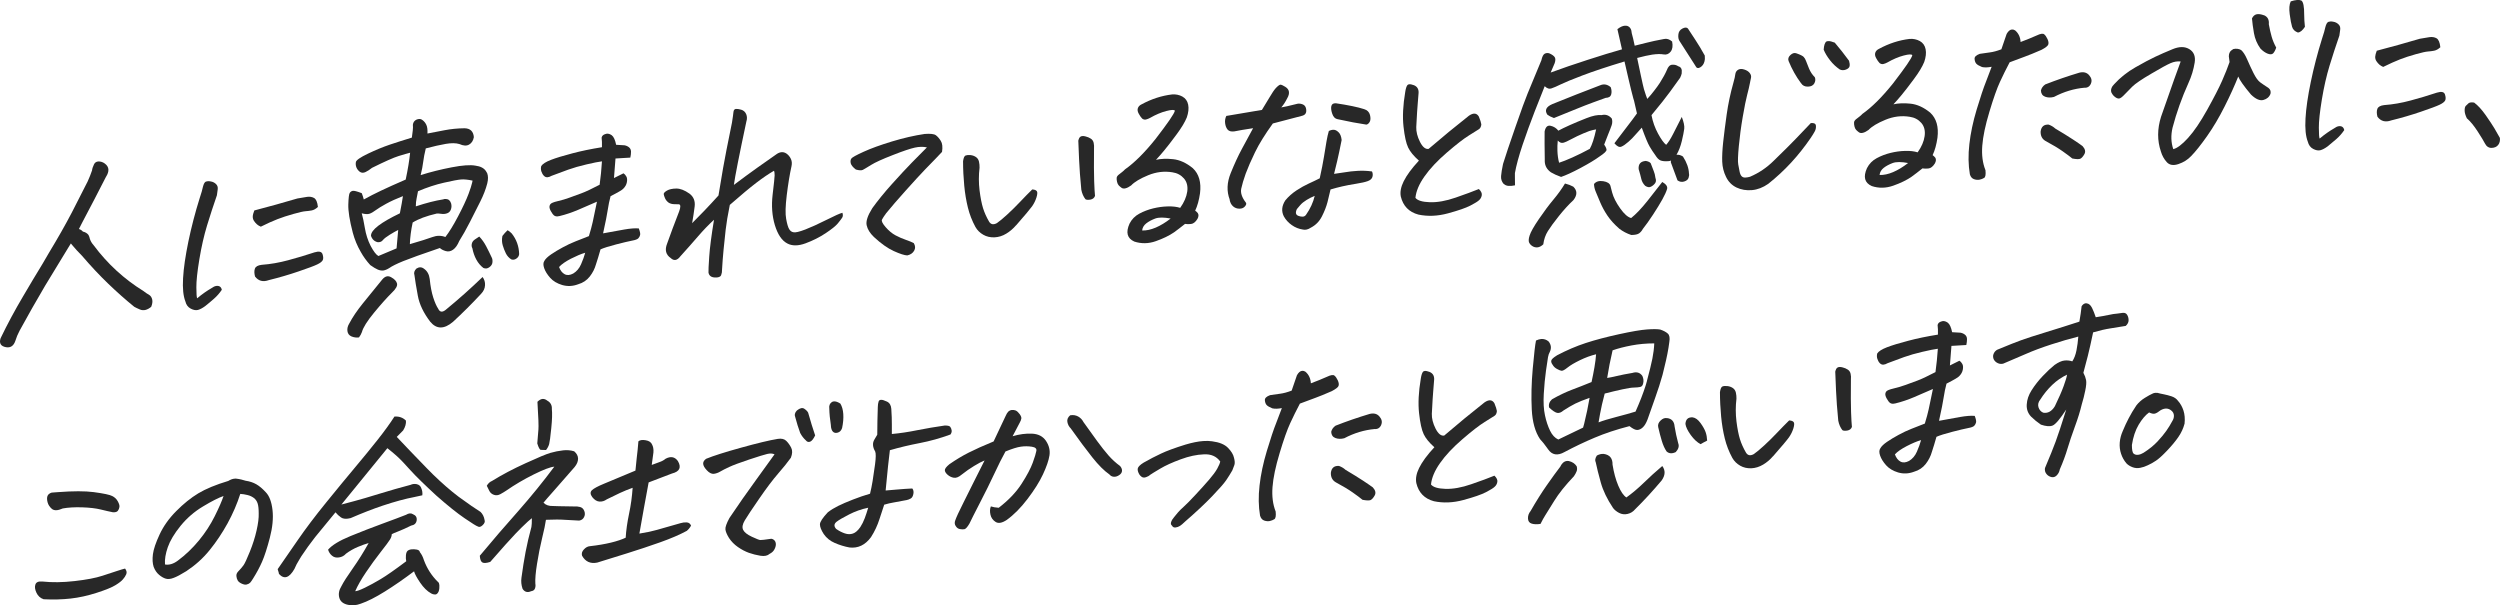 <?xml version="1.0" encoding="UTF-8"?><svg id="a" xmlns="http://www.w3.org/2000/svg" viewBox="0 0 507.6 122.92"><defs><style>.b{fill:#282828;}</style></defs><g><path class="b" d="M14.39,49.43l-.53,.86c-1.5,2.44-3.07,5.02-4.71,7.74-1.79,3.04-3.51,6.07-5.16,9.09-.37,.69-.66,1.39-.88,2.11-.34,.99-.96,1.42-1.87,1.27-1.08-.19-1.46-.8-1.12-1.82,1.39-2.89,2.93-5.75,4.62-8.6,1.26-2.15,2.56-4.33,3.92-6.55,.43-.73,.86-1.47,1.3-2.23,1.82-3.01,3.36-5.72,4.62-8.14,1.25-2.42,2.33-4.53,3.22-6.32,.34-.75,.64-1.5,.89-2.24,.03-.33,.16-.74,.39-1.21,.16-.37,.46-.58,.91-.61,.09,0,.19,0,.31,.02,.47,.06,.9,.28,1.28,.67,.38,.4,.51,.85,.4,1.38-.1,.43-.28,.82-.52,1.17-1.52,2.99-3.09,6-4.71,9.06-.26,.47-.5,.94-.72,1.41,.35,.13,.61,.3,.8,.53,.5,.11,.88,.34,1.14,.69,.13,.23,.22,.5,.28,.79,.14,.44,.39,.88,.77,1.3,2.79,3.75,6.16,6.85,10.12,9.3,.38,.3,.79,.58,1.21,.82,.28,.19,.46,.49,.56,.91,.09,.42,.02,.91-.21,1.47-.81,.67-1.58,.84-2.29,.54-.49-.21-.87-.39-1.15-.55-1.74-1.41-3.5-2.97-5.28-4.68-1.78-1.71-3.55-3.6-5.32-5.67-.76-.76-1.42-1.48-1.98-2.16l-.28-.34Z"/><path class="b" d="M45.02,58.87c-.46,.67-.98,1.27-1.59,1.8-.6,.53-1.2,1.03-1.78,1.49-.55,.4-1.04,.66-1.46,.77-.43,.11-.92,.02-1.47-.27-.55-.29-.92-.78-1.08-1.46-.43-1.09-.59-2.65-.47-4.7,.11-2.05,.48-4.54,1.08-7.47,.61-2.93,1.37-5.85,2.28-8.76,.34-1.02,.57-1.81,.68-2.36,.15-.58,.34-.93,.59-1.04,.12-.04,.26-.06,.41-.08,.15-.01,.34,0,.58,.05,.41,.06,.77,.24,1.07,.53,.3,.29,.41,.66,.34,1.11-.07,.44-.13,.83-.16,1.17-.71,2.05-1.38,4.09-2,6.13-.62,2.04-1.14,4.32-1.56,6.85-.42,2.52-.62,4.43-.61,5.71,0,1.28,.06,2.03,.16,2.23,.98-.83,1.96-1.52,2.94-2.08,.32-.24,.63-.38,.92-.43,.29-.05,.54,0,.75,.12,.21,.14,.34,.37,.4,.7Zm7.95-12.84c-.32-.13-.58-.29-.8-.48-.22-.19-.42-.43-.6-.7-.18-.27-.26-.57-.25-.89s.12-.73,.32-1.23c2.94-.77,5.85-1.57,8.74-2.43,.79-.15,1.45-.26,1.98-.33,.53-.07,1,0,1.41,.23,.41,.23,.67,.83,.78,1.82-.43,.4-.85,.63-1.28,.71-.43,.08-.85,.13-1.27,.16-.42,.03-1.23,.21-2.42,.55-1.2,.33-2.28,.69-3.24,1.06s-2.09,.88-3.37,1.52Zm1.6,10.85c-1.18,.42-2.1,.17-2.79-.74-.17-.65-.18-1.19-.02-1.61,.16-.42,.62-.67,1.37-.76,1.77-.13,3.56-.44,5.37-.93,1.81-.48,3.59-1.02,5.35-1.6,.92-.28,1.47-.16,1.64,.38,.17,.53,.18,.94,.03,1.22s-.52,.57-1.11,.85c-.59,.29-1.86,.76-3.79,1.42-1.93,.66-3.95,1.25-6.06,1.77Z"/><path class="b" d="M72.87,68.51c-.51,.07-1.01,0-1.5-.2-.49-.21-.76-.57-.83-1.09-.07-.52,.06-1.04,.38-1.55,.66-1.26,1.58-2.62,2.76-4.08,1.18-1.46,2.48-3.06,3.9-4.8,.58-.71,1.19-.88,1.84-.5,.68,.37,1.08,.8,1.19,1.27,.12,.47-.22,1.09-1.01,1.84-1.06,1.05-2.28,2.42-3.67,4.11-1.39,1.69-2.21,3-2.45,3.92-.13,.37-.33,.73-.6,1.09Zm9.5-32.04c.44-2.06,.74-3.88,.9-5.46-.52,.13-1.3,.35-2.33,.67-1.03,.32-2.83,1.12-5.41,2.4-.45,.37-.89,.65-1.31,.85-.42,.2-.8,.19-1.14-.03-.33-.25-.57-.55-.71-.9-.14-.35-.18-.72-.11-1.1,.07-.38,.88-.95,2.45-1.7,1.57-.75,3.04-1.36,4.43-1.83,1.39-.47,2.88-.94,4.48-1.43,.08-.52,.14-1.01,.19-1.46,.05-.46,.05-.83,.02-1.14,.05-.49,.29-.84,.73-1.05,.19-.07,.35-.12,.51-.13,.24-.02,.46,.04,.65,.18,.36,.24,.64,.58,.84,1,.2,.42,.27,1.02,.23,1.77l3.47-.67c1.28-.25,2.63-.38,4.07-.4,1.16,.03,1.79,.64,1.88,1.81-.13,.71-.45,1.21-.96,1.5-.51,.3-1.16,.26-1.96-.1-.72-.22-1.65-.23-2.77-.04-1.12,.19-2.48,.5-4.07,.92-.25,1.02-.42,1.92-.52,2.71s-.26,1.7-.52,2.71c2.03-.64,4.13-1.16,6.31-1.58,2.17-.42,3.77-.53,4.8-.34,1.06,.13,1.78,.52,2.17,1.15l.23,.39c.21,.56,.22,1.25,.01,2.08-.29,1.14-.76,2.35-1.39,3.62-.63,1.27-1.34,2.67-2.12,4.19-.78,1.52-1.5,2.81-2.17,3.86-.35,.84-.77,1.43-1.25,1.77-.48,.34-.98,.44-1.48,.29-.51-.14-.91-.35-1.21-.63-3.64,1.24-6.12,2.13-7.45,2.67-1.32,.54-2.27,1.01-2.85,1.42-.45,.28-.84,.43-1.19,.48-.35,.04-.72-.02-1.12-.19-.4-.17-.91-.47-1.52-.91-.75-.82-1.4-1.71-1.93-2.67-.71-1.22-1.25-2.52-1.62-3.91-.65-2.49-.95-4.4-.91-5.73,.04-1.33,.14-2.11,.28-2.33,.14-.22,.34-.37,.6-.43,.26-.06,.88,.09,1.85,.47,.19,.5,.33,.93,.41,1.28,1.07-.59,2.25-1.2,3.54-1.81,1.28-.61,2.94-1.35,4.96-2.23Zm-7.04,11.36c0-.57,.49-1.24,1.47-1.99s2.45-1.6,4.39-2.53c.3-1.5,.5-2.67,.62-3.49-1.33,.52-2.47,1.04-3.4,1.55-.93,.51-1.63,.94-2.1,1.29-.47,.35-.89,.6-1.26,.73-.37,.13-.9,.11-1.6-.08,.22,.77,.43,1.78,.64,3.03s.59,2.45,1.16,3.58c.6,1.13,1.13,1.82,1.58,2.06,1.55-.63,2.78-1.15,3.69-1.55,.13-1.28,.24-2.53,.33-3.74-.44,.21-1.01,.54-1.71,.97-.7,.43-1.17,.8-1.41,1.1-.24,.31-.58,.44-1.03,.42-.7-.16-1.16-.61-1.39-1.35Zm20.62-11.16c-.93-.2-1.71-.28-2.33-.23-.62,.05-1.77,.26-3.46,.65-1.69,.38-3.46,.96-5.29,1.74-.08,.49-.17,.97-.28,1.45-.11,.48-.16,1.02-.16,1.62,2.13-.7,3.96-1.17,5.51-1.41,.22-.08,.41-.11,.59-.09,.54,.02,.89,.33,1.07,.92,.11,.42,.09,.82-.05,1.21-.14,.39-.4,.65-.77,.78-.37,.13-.75,.17-1.13,.11s-.71-.08-.98-.06c-2.11,.49-3.73,1.1-4.88,1.82-.34,1.6-.53,3.06-.57,4.39,2.12-.61,3.63-1.09,4.55-1.43,.91-.34,1.8-.35,2.66-.02,.75-.96,1.61-2.35,2.56-4.16,.95-1.81,1.68-3.35,2.16-4.63,.37-.99,.6-1.74,.71-2.23l.09-.41Zm2.03,19.57c.37,.49,.54,1.05,.5,1.68-.03,.64-.3,1.22-.8,1.74-1.84,1.98-3.74,3.88-5.71,5.69-1.79,1.52-3.33,1.52-4.61-.02-1.37-1.8-2.22-3.57-2.53-5.32-.32-1.74-.55-3.12-.68-4.14-.16-.47-.03-.92,.4-1.34,.54-.34,1.05-.34,1.52,.02,.67,.46,1.06,1.16,1.18,2.09,.15,1.5,.39,2.76,.72,3.78,.33,1.02,.67,1.77,1,2.26,.32,.7,.82,.78,1.5,.25,1.3-1.07,2.58-2.16,3.84-3.28,1.26-1.12,2.48-2.26,3.67-3.4Zm-.66-8.2c.54,.56,1,1.22,1.39,1.96,.39,.74,.77,1.51,1.13,2.29,.13,.23,.18,.55,.15,.94-.03,.4-.23,.74-.62,1.02-.39,.29-.79,.34-1.22,.16-.58-.44-1.06-1.01-1.44-1.71-.38-.7-.64-1.46-.8-2.3-.15-.26-.19-.57-.11-.92,.08-.35,.29-.64,.62-.86,.33-.22,.63-.42,.89-.59Zm5.76-1.29c.28,.16,.56,.38,.83,.66,.95,1.2,1.46,2.6,1.5,4.19-.04,.37-.22,.67-.56,.9-.34,.24-.68,.29-1.03,.17-.48-.3-.85-.71-1.11-1.23-.26-.52-.47-1.08-.64-1.65-.17-.58-.19-1.2-.06-1.88,.31-.42,.66-.8,1.06-1.17Z"/><path class="b" d="M121.23,40.94c-1.25,.55-2.52,1.1-3.81,1.65-1.29,.55-2.57,.98-3.82,1.28-.62,.17-1.08,.03-1.39-.42-.31-.44-.52-.82-.6-1.13-.09-.31-.05-.59,.13-.85,.14-.22,.64-.43,1.5-.63,.85-.2,1.65-.43,2.37-.7,.73-.27,1.53-.56,2.41-.88s2.13-.91,3.73-1.75c.12-.89,.21-1.67,.28-2.36s.13-1.48,.19-2.39c-.67,.08-1.71,.29-3.13,.62-1.42,.33-2.67,.69-3.73,1.07-1.07,.38-2.19,.8-3.37,1.25-.29,.17-.57,.27-.84,.29-.27,.02-.51-.08-.73-.31-.22-.23-.38-.52-.5-.87-.12-.35-.12-.72-.03-1.09,.28-.44,.94-.86,1.98-1.26s2.48-.84,4.32-1.32c1.84-.49,3.85-.9,6.03-1.25,.02-.79,0-1.43-.07-1.94,.07-.37,.33-.61,.79-.74,.09-.04,.19-.06,.28-.07,.33-.02,.66,.09,1,.33,.39,.3,.68,.95,.88,1.93,.86,.06,1.42,.09,1.69,.1,.35,.06,.66,.2,.92,.41,.26,.21,.4,.5,.41,.88,0,.38-.04,.78-.14,1.21-1.02,.08-2.03,.14-3.01,.18-.07,.97-.17,2.29-.31,3.97,.59-.29,1.24-.61,1.93-.96,.22,.13,.42,.35,.58,.64,.17,.29,.2,.68,.11,1.17-.09,.49-.34,.93-.74,1.32-.17,.22-1.03,.73-2.57,1.51-.24,.89-.43,1.82-.57,2.76-.14,.95-.45,2.54-.95,4.79,1.64-.3,3.08-.56,4.3-.78,1.23-.21,2.21-.29,2.95-.22,.24,.62,.33,1.06,.27,1.32-.06,.26-.18,.49-.36,.68-.18,.2-.61,.36-1.28,.48-.67,.13-1.74,.38-3.21,.76-1.47,.38-2.53,.72-3.19,1.01-.32,1.14-.63,2.16-.93,3.06-.24,.86-.65,1.68-1.25,2.45-.6,.77-1.39,1.3-2.37,1.58-1.08,.41-2.16,.46-3.23,.15-1.04-.31-1.86-.8-2.45-1.47-.59-.67-.99-1.31-1.21-1.95-.22-.63-.21-1.12,.04-1.48,.22-.41,.68-.85,1.38-1.33,.7-.48,1.49-.95,2.36-1.42,.87-.47,1.73-.88,2.6-1.22,.87-.34,1.77-.69,2.7-1.06,.35-1.14,.61-2.11,.78-2.89,.17-.78,.45-2.16,.86-4.12Zm-2.42,10.38c-.83,.24-1.79,.65-2.9,1.21-1.1,.57-1.9,1.13-2.4,1.68,.26,.71,.63,1.19,1.13,1.46,.5,.27,1.07,.22,1.74-.13,.7-.42,1.23-1.04,1.6-1.89s.65-1.62,.84-2.33Z"/><path class="b" d="M149.01,37.54c1.74-1.31,3.31-2.46,4.71-3.46,1.4-1,2.66-1.88,3.78-2.66,.78-.6,1.5-.69,2.17-.25,.39,.27,.69,.63,.9,1.07s.26,.93,.14,1.49c-.38,1.72-.7,3.69-.97,5.9-.27,2.21-.31,3.82-.12,4.81,.18,1,.38,1.69,.6,2.06,.22,.38,.51,.6,.9,.66,.38,.09,1.17-.1,2.38-.56,1.21-.47,2.64-1.12,4.29-1.95,1.65-.83,2.73-1.32,3.25-1.45,.14,.41,.12,.75-.06,1.02-.18,.27-.47,.65-.88,1.15-.41,.5-1.23,1.16-2.46,1.98s-2.59,1.5-4.07,2.05c-1.49,.55-2.73,.56-3.72,.03-1.11-.58-1.94-1.82-2.52-3.71-.57-1.89-.72-3.95-.46-6.18,.27-2.23,.4-3.54,.41-3.93,0-.39-.03-.71-.13-.94-1.08,.62-2.28,1.44-3.6,2.45-1.32,1.01-3.11,2.5-5.37,4.48-.41,2.03-.69,3.7-.84,5.03s-.29,2.66-.42,4c-.13,1.34-.24,2.72-.32,4.15,.02,.36-.04,.72-.18,1.08-.14,.36-.57,.52-1.3,.48-.73-.04-1.15-.37-1.27-.99-.02-.39,.03-1.48,.15-3.25,.12-1.78,.44-4.27,.97-7.48-1.08,.99-2.17,2.12-3.27,3.4-1.1,1.28-2.28,2.61-3.55,4.01-.65,.87-1.31,.99-1.96,.37-1-.68-1.25-1.66-.74-2.94,.67-1.89,1.48-4.07,2.44-6.53,.33-.9,.32-1.38-.03-1.45-.36,0-.72-.01-1.09-.03-.37-.02-.71-.12-1.02-.31-.33-.25-.57-.54-.72-.88-.15-.34-.24-.62-.27-.86,0-.21,.22-.45,.67-.71s1.08-.4,1.88-.41c.79-.01,1.69,.33,2.69,1.04,.83,.63,1.18,1.51,1.04,2.62-.14,1.11-.31,2.24-.51,3.37,.73-.72,1.55-1.56,2.47-2.52,.92-.96,1.88-1.99,2.88-3.1,.7-4.31,1.24-7.39,1.62-9.23,.38-1.84,.75-3.68,1.11-5.52,.16-.98,.26-1.71,.31-2.2,.04-.37,.19-.57,.46-.62,.03,0,.06,0,.09,0,.24-.02,.58,.03,1.01,.15,.49,.14,.83,.45,1.03,.92,.19,.47,.2,.97,.03,1.49-.73,3.44-1.31,6.23-1.73,8.36-.42,2.13-.69,3.64-.81,4.53Z"/><path class="b" d="M188.17,29.92c-.73-.16-1.54-.14-2.42,.05-.88,.19-2.38,.69-4.49,1.52-2.11,.82-3.58,1.49-4.41,2.01-.83,.52-1.38,.84-1.66,.99-.28,.14-.76,.12-1.42-.07-.61-.47-.95-.9-1.04-1.28-.08-.39-.04-.7,.12-.94,.16-.24,.99-.7,2.51-1.39,1.51-.69,3.43-1.38,5.76-2.09,2.32-.7,4.53-1.21,6.62-1.52,1.17-.09,1.93,0,2.28,.26,.35,.26,.68,.64,1,1.15,.32,.5,.4,1.25,.25,2.23-.47,.52-.92,.99-1.35,1.42-.43,.43-1.13,1.14-2.09,2.15-.97,1.01-2.28,2.44-3.94,4.29-1.66,1.85-2.98,3.38-3.97,4.6-.42,.58-.7,1-.84,1.29-.15,.28,.1,.79,.74,1.53,.64,.74,1.31,1.29,2,1.66,.69,.37,1.39,.67,2.08,.91,.69,.24,1.24,.46,1.63,.67,.33,.55,.36,1.07,.07,1.56-.29,.49-.75,.8-1.39,.94-.57-.02-1.47-.31-2.73-.88-1.26-.57-2.61-1.53-4.05-2.87-.79-.76-1.28-1.54-1.46-2.36-.19-.82,.2-1.99,1.16-3.51,1.11-1.53,2.43-3.16,3.98-4.88,1.54-1.72,2.9-3.18,4.08-4.39,1.18-1.21,2.18-2.22,3.01-3.04Z"/><path class="b" d="M206.31,45.73c-.58,.68-1.24,1.25-2,1.71-.76,.47-1.56,.71-2.4,.75-.84,.03-1.6-.14-2.27-.53-.68-.39-1.21-.91-1.59-1.58-.68-1.25-1.19-2.56-1.53-3.94-.34-1.38-.59-2.86-.74-4.45-.15-1.59-.24-3.25-.24-4.97,.1-.67,.27-1.06,.52-1.15,.25-.09,.58-.12,.99-.08,.41,.04,.78,.18,1.1,.39,.32,.22,.53,.53,.62,.93,.09,.4,.13,.81,.12,1.24-.19,1.55-.18,3.09,0,4.6,.19,1.51,.43,2.72,.71,3.62,.28,.9,.69,1.81,1.23,2.74,.36,.58,.89,.67,1.58,.29,.54-.37,1.26-.97,2.15-1.79,.89-.82,1.76-1.68,2.61-2.58,.85-.9,1.65-1.72,2.42-2.47,.47,.03,.78,.15,.93,.36s.12,.64-.08,1.28c-.2,.63-.49,1.22-.87,1.77-.38,.54-1.47,1.83-3.25,3.87Zm16.03-5.97c-.16,.44-.48,.69-.95,.77-.47,.08-.8,.05-1-.08-.42-.54-.7-1.19-.84-1.93-.22-2.25-.37-4.27-.45-6.06-.08-1.79-.13-3-.15-3.64-.04-.24,.02-.5,.17-.78,.14-.25,.35-.39,.62-.41,.24-.02,.47,0,.71,.08,.38,.09,.72,.24,1.03,.44,.31,.2,.5,.49,.58,.86,.08,.37,.1,.76,.07,1.15-.03,2.99-.02,5.2,.03,6.62,.05,1.42,.11,2.41,.17,2.98Z"/><path class="b" d="M234.71,32.45c.97-.22,2.13-.27,3.48-.13,1.34,.14,2.68,.75,4,1.83,1.25,1.17,1.74,2.88,1.46,5.1-.2,1.38-.52,2.55-.98,3.52,.2,.14,.37,.3,.53,.5,.21,.32,.18,.71-.07,1.18-.39,.63-.83,.98-1.31,1.03-.48,.05-.88,.04-1.21-.02-.84,.67-1.58,1.24-2.23,1.71-.99,.68-2.23,1.28-3.71,1.8-1.48,.52-2.93,.54-4.35,.08-1.46-.65-1.78-1.86-.98-3.64,.45-.88,1.11-1.56,1.99-2.03s1.82-.83,2.81-1.07c.99-.24,1.98-.38,2.97-.4,.99-.03,1.83,.07,2.52,.29,.8-1.12,1.27-2.22,1.43-3.3,.15-1.08-.07-1.97-.67-2.67-.6-.69-1.39-1.11-2.36-1.25-1.64-.27-3.28-.07-4.91,.6-1.63,.67-2.78,1.36-3.45,2.07-.42,.3-.79,.5-1.13,.58-.34,.09-.61,.05-.82-.1-.21-.15-.39-.31-.56-.48-.16-.17-.28-.41-.35-.72-.07-.31-.1-.58-.08-.81,.02-.23,.16-.44,.4-.64,.24-.2,.48-.38,.7-.55,.22-.17,.42-.35,.59-.54,1.93-1.35,3.99-3.41,6.21-6.18,1.23-1.6,2.18-2.88,2.84-3.84,.66-.96,1.02-1.59,1.08-1.89-.12-.23-.71-.21-1.75,.06s-2.15,.74-3.32,1.41c-.25,.14-.52,.24-.79,.31-.28,.07-.54,0-.79-.19-.24-.25-.48-.59-.7-1.01-.23-.42-.28-.79-.16-1.12,.12-.33,.37-.58,.75-.76,2.02-1.09,4.08-1.76,6.2-2.01,.75-.06,1.45,.09,2.08,.43,.63,.35,1.03,.9,1.18,1.66s.05,1.62-.28,2.58c-.39,.97-1.1,2.14-2.12,3.51-1.02,1.38-1.85,2.45-2.49,3.22-.64,.77-1.2,1.4-1.66,1.89Zm-2.82,14.35c.86,.03,1.78-.17,2.77-.59,.98-.42,1.99-1.03,3.03-1.84-1.38-.26-2.42-.26-3.13,0-.71,.27-1.32,.59-1.82,.98-.5,.39-.78,.87-.84,1.45Z"/><path class="b" d="M249.68,40.52c-.64-1.67-.57-3.46,.2-5.36,.77-1.9,1.52-3.53,2.25-4.88,.73-1.35,1.5-2.77,2.3-4.25-.82,.12-1.55,.24-2.21,.35-.65,.11-1.19,.21-1.62,.3-.63,.08-1.08-.05-1.35-.37-.27-.33-.43-.75-.5-1.28-.07-.52,.01-1.02,.24-1.49,1.3-.22,2.28-.38,2.91-.49,.64-.11,2.08-.35,4.32-.73,.53-.86,1.05-1.71,1.55-2.56,.5-.85,.92-1.48,1.26-1.86,.43-.46,.75-.69,.96-.71,.21,.02,.53,.16,.96,.43,.44,.27,.69,.6,.75,.99,.06,.39-.04,.83-.34,1.34-.37,.75-.78,1.37-1.21,1.86,.88-.16,1.57-.31,2.08-.45,.51-.14,.92-.24,1.24-.3,.32-.05,.66-.01,1.02,.13,.36,.14,.59,.41,.68,.81s.08,.74-.06,1c-.13,.27-.41,.45-.84,.54l-5.83,1.53c-1.59,2.21-2.8,4.15-3.62,5.85-.82,1.69-1.45,3.14-1.89,4.33-.43,1.2-.73,2.22-.91,3.06-.17,.84,.13,1.78,.93,2.81,.16,.2,.1,.46-.17,.78-.27,.32-.65,.48-1.14,.47-.49,0-.92-.16-1.27-.47-.36-.31-.6-.76-.71-1.35Zm20.47-2.04c-.17,.77-.37,1.61-.61,2.54s-.62,1.9-1.14,2.92c-.52,1.02-1.27,1.78-2.24,2.28-.57,.38-1.11,.51-1.61,.39-.82-.12-1.58-.42-2.28-.92-.7-.49-1.23-1.09-1.61-1.78-.52-1.05-.41-2.13,.32-3.24,.64-.77,1.4-1.44,2.26-2.01,.86-.56,1.69-1.03,2.49-1.39,.8-.36,1.54-.72,2.23-1.07,.38-1.72,.67-3.18,.86-4.37,.2-1.19,.36-2.23,.51-3.1,.15-.87,.31-1.59,.48-2.14,.38-.18,.72-.26,1.03-.24,.31,.02,.63,.19,.96,.52,.33,.32,.53,.84,.61,1.56-.12,.55-.28,1.35-.49,2.39-.21,1.04-.56,2.54-1.05,4.48,.75-.09,1.5-.2,2.25-.33,.74-.13,1.59-.23,2.53-.28,.95-.06,1.92-.02,2.92,.12,.17,.35,.2,.72,.09,1.1-.11,.39-.43,.67-.94,.86-.51,.19-1.31,.37-2.38,.54-1.08,.17-2.01,.35-2.8,.53-.79,.18-1.59,.39-2.39,.63Zm-3.21,1.29c-.56,.22-1.11,.5-1.65,.83-.54,.33-.97,.68-1.29,1.05-.32,.37-.55,.64-.68,.8-.34,.72-.24,1.18,.31,1.38,.26,.1,.54,.16,.83,.16,.3,0,.53-.12,.71-.37,.87-1.24,1.46-2.53,1.77-3.85Zm4.25-18.81c2.56,.38,4.49,.78,5.79,1.2,.63,.19,1.03,.59,1.18,1.18,.15,.59,.13,1.06-.05,1.39s-.41,.52-.68,.57c-1.65-.24-3.59-.61-5.84-1.1-.5-.08-.86-.44-1.08-1.07-.22-.63-.29-1.16-.2-1.57s.38-.61,.88-.59Z"/><path class="b" d="M288.08,32.6c-1.04-.92-1.77-1.8-2.17-2.65-.41-.85-.72-2.26-.94-4.24-.22-1.98-.11-4.33,.35-7.05,.1-.67,.25-1.14,.45-1.39,.1-.1,.22-.15,.38-.16,.24-.02,.56,.05,.96,.2,.66,.28,.96,.8,.92,1.56-.05,.85-.12,1.6-.18,2.26-.07,.65-.16,2.21-.29,4.67-.03,.94,.22,1.94,.75,3,.54,1.06,1.12,1.54,1.76,1.43,2.74-2.35,5.47-4.6,8.19-6.74,.9-.61,1.56-.56,2,.17,.29,.7,.46,1.23,.51,1.59-.04,.46-.2,.78-.47,.97-.27,.19-.94,.61-2.01,1.26-1.06,.65-2.57,1.82-4.51,3.49-1.94,1.67-3.46,3.29-4.55,4.85-1.1,1.56-1.71,3.01-1.84,4.35,.42,.54,1.4,.84,2.93,.89,1.53,.05,3.28-.26,5.24-.94,1.96-.68,3.53-1.26,4.71-1.74,.46,.45,.66,.87,.59,1.27-.07,.4-.25,.73-.54,.99-.27,.26-.86,.63-1.79,1.11-.93,.48-2.44,1-4.54,1.57s-4.1,.65-6,.25c-1.92-.52-3.11-1.75-3.57-3.67-.18-.92,.02-1.95,.58-3.08,.6-1.22,1.63-2.63,3.11-4.22Z"/><path class="b" d="M334.46,20.09c.54-.58,1.01-1.15,1.42-1.69,.45-.58,.83-1.1,1.14-1.58,.64-1.01,1.11-1.88,1.42-2.6,.25-.68,.6-1.04,1.07-1.08,.47-.04,.88,.07,1.24,.31,.44,.12,.68,.4,.72,.85,0,.21,0,.42-.02,.64-.06,.25-.16,.53-.31,.84-1.53,2.17-2.73,3.79-3.6,4.87-.87,1.08-1.61,1.99-2.22,2.73,.25,1.34,.7,2.59,1.33,3.75,.63,1.16,1.18,1.92,1.65,2.28,.44-.49,.91-1.22,1.41-2.21,.5-.99,1.09-2.14,1.76-3.46,.4,1.03,.57,1.83,.5,2.41-.07,.58-.24,1.41-.49,2.48-.26,1.08-.62,2.01-1.08,2.8,.42-.06,.86,.06,1.31,.35,.78,1.21,1.18,2.36,1.22,3.44,.06,.27,.03,.57-.09,.91-.12,.34-.42,.58-.9,.73-.48,.14-.92,.06-1.34-.24-.47-1.29-.89-2.44-1.27-3.44-.1-.17-.11-.37-.03-.59-.16,.07-.32,.12-.5,.13-.75,.06-1.3,0-1.66-.15-.36-.15-.7-.51-1.04-1.06-.42-.57-.81-1.16-1.16-1.77-.36-.61-.89-1.88-1.59-3.82-.67,.72-1.15,1.25-1.44,1.6-.29,.35-.71,.78-1.27,1.27s-1.04,.83-1.44,.99c-.41,.17-.88-.06-1.41-.69,1.03-1.38,1.91-2.52,2.62-3.44,.72-.92,1.37-1.79,1.96-2.62-.16-.77-.33-1.5-.5-2.18-.06-.3-.13-.58-.23-.84-.26-.95-.59-2.28-.99-4.01-.27-1.16-.54-2.33-.81-3.52-3.57,1.08-6.41,2.03-8.54,2.84-2.12,.81-3.58,1.41-4.38,1.8-.8,.39-1.43,.67-1.89,.82-.44,.18-.9,.04-1.39-.44-.47,1.15-1.15,2.86-2.03,5.12-.88,2.26-1.7,4.53-2.47,6.8-.76,2.28-1.28,4.18-1.55,5.72,0,.27,0,.56,0,.86l.02,1.63c-1.07,.23-1.8,.15-2.21-.24l-.09-.04c-.4-.45-.58-.99-.53-1.61,.05-.62,.18-1.44,.4-2.46,.49-1.58,1.32-4.08,2.52-7.51,1.19-3.43,2.01-5.68,2.46-6.76,.45-1.08,1.38-3.33,2.8-6.76,.17-.77,.4-1.22,.72-1.37,.31-.14,.63-.15,.94-.03,.51,.23,.86,.48,1.04,.74,.18,.26,.19,.67,.01,1.22-.35,.81-.62,1.45-.82,1.92,2.26-.83,4.76-1.7,7.51-2.58,2.74-.89,5.06-1.6,6.97-2.13-.33-1.52-.64-2.88-.93-4.1,.55-.43,1.05-.67,1.5-.7,.18-.01,.36,0,.53,.05,.54,.2,.84,.69,.88,1.47,.18,.62,.38,1.47,.6,2.54,.58-.13,1.37-.33,2.36-.59,.99-.26,2.19-.51,3.59-.77,.55-.13,1.1,.04,1.65,.51,.18,.89,.08,1.58-.3,2.06-.38,.48-.86,.67-1.44,.56-.59-.11-1.35-.09-2.29,.04-.79,.12-1.81,.35-3.07,.68,.29,1.34,.54,2.54,.76,3.61,.29,1.34,.49,2.25,.62,2.72,.09,.33,.22,.75,.41,1.28,.07,.21,.15,.43,.25,.66Zm-16.7,17.17c.64,.16,1.2,.38,1.68,.64,.82,.79,.83,1.69,.04,2.72-.99,.92-1.97,2-2.96,3.24-.99,1.24-1.73,2.25-2.23,3.05-.5,.79-.81,1.69-.94,2.7-.66,.62-1.33,.78-2.02,.47-.37-.18-.64-.44-.82-.75-.18-.32-.16-.82,.06-1.5,.22-.71,.84-1.82,1.88-3.34,1.03-1.51,2.01-2.83,2.94-3.94,.93-1.11,1.72-2.21,2.36-3.28Zm7.42-13.89c.73-.18,1.36-.01,1.88,.49l.2,.21c.13,.44,.13,.89-.02,1.34s-.39,1.07-.72,1.87c-.33,.8-.6,1.49-.81,2.08,.29,.4,.45,.75,.48,1.03,.03,.29-.45,.75-1.44,1.4-.87,.64-2.15,1.41-3.83,2.31s-3.01,1.5-3.96,1.82c-.84-.3-1.52-.61-2.05-.93-.81-.57-1.23-1.31-1.26-2.22-.01-.18,0-.35,0-.5-.04-2.29-.05-4.15-.03-5.57,.18-.92,.59-1.31,1.23-1.16,.64,.15,1.16,.48,1.56,.99,.57-.31,1.34-.69,2.33-1.13,.98-.44,2.11-.91,3.38-1.41,1.27-.5,2.29-.71,3.06-.62Zm-9.68,.59c-.55-.2-.99-.42-1.32-.67-.6-.89-.26-1.61,1.02-2.16,3.2-1.3,6.43-2.57,9.69-3.81,.75-.33,1.47-.2,2.15,.38,.19,.53,.22,1.02,.1,1.47-.12,.45-.49,.68-1.12,.7-.53,.19-1.36,.5-2.51,.91-1.15,.42-2.3,.87-3.47,1.35-1.17,.48-2.68,1.09-4.54,1.84Zm6.09,3.08c-.96,.41-1.81,.81-2.54,1.21-.73,.4-1.28,.65-1.66,.74-.38,.09-.75-.06-1.1-.46-.07,.73-.1,1.43-.07,2.09,.03,.87,.14,1.68,.34,2.42,.65-.2,1.54-.55,2.68-1.06,1.14-.51,2.33-1.1,3.55-1.76,.47-.82,.9-2.14,1.29-3.95-.39,.06-.85,.17-1.38,.33-.34,.12-.71,.27-1.12,.45Zm15.92,9.91c.79,.45,1.12,.94,.97,1.44s-.46,1.21-.95,2.09c-.49,.88-1.12,1.91-1.89,3.09-.77,1.18-1.47,2.15-2.08,2.92-.18,.35-.43,.64-.73,.87-.31,.23-.85,.35-1.62,.35-.9-.3-1.7-.72-2.42-1.27-1.02-.89-1.82-1.78-2.42-2.67-.6-.89-1.08-1.79-1.46-2.68-.37-.89-.68-1.61-.9-2.15-.23-.54-.35-1.07-.36-1.58,.41-.51,1.03-.7,1.87-.57,.84,.13,1.33,.45,1.47,.96,.14,.5,.26,.95,.34,1.33,.26,.98,.8,2.05,1.62,3.21,.82,1.16,1.57,1.82,2.24,1.98,.97-.77,2.08-1.93,3.32-3.49s2.24-2.84,3-3.83Zm-3.38-4.28c.5,.08,.84,.24,1.03,.47,.26,.71,.46,1.24,.62,1.61,.16,.37,.27,.82,.34,1.36,.16,.44,.14,.81-.07,1.09-.21,.29-.48,.52-.83,.7-.35,.18-.74,.12-1.19-.18-.41-.42-.67-.89-.78-1.39-.11-.5-.29-1.17-.54-2-.08-1.02,.4-1.57,1.42-1.65Zm10.3-19c-.11-.14-.2-.29-.27-.43-1.26-1.99-2.29-3.6-3.1-4.84-.24-.31-.34-.76-.29-1.34,.04-.58,.32-1,.82-1.26,.5-.26,.88-.27,1.12-.02,1.22,1.84,2.03,3.1,2.44,3.78,.41,.68,.74,1.25,.99,1.72l.02,.72c-.06,.64-.28,1.12-.64,1.45-.46,.4-.82,.47-1.1,.22Z"/><path class="b" d="M355.36,16.61c-.18,.92-.39,1.81-.62,2.68-.23,.86-.53,2.34-.89,4.42-.36,2.08-.62,4.07-.8,5.98-.18,1.9-.22,3.13-.12,3.68,.09,.55,.19,1.04,.28,1.48,.09,.43,.23,.75,.42,.94,.19,.2,.45,.28,.78,.26,.33-.02,.63-.08,.91-.16,1.81-.77,3.42-1.86,4.84-3.27,1.26-1.24,2.21-2.17,2.85-2.8,.64-.62,2.2-2.24,4.67-4.84,.63-.05,.97,.12,1.02,.51,.05,.39-.02,.76-.2,1.13-.19,.36-.47,.83-.86,1.4-1.22,1.78-2.54,3.45-3.96,4.99-1.42,1.54-2.97,2.98-4.66,4.32-1.06,.74-2.16,1.17-3.3,1.27-1.14,.1-2.19-.08-3.14-.53-.95-.46-1.66-1.18-2.13-2.17-.47-.96-.73-1.98-.77-3.07s.03-2.43,.2-4.03c.18-1.6,.41-3.46,.71-5.58,.3-2.12,.75-4.25,1.35-6.38,.23-.8,.37-1.42,.41-1.84,.07-.4,.27-.68,.6-.86,.33-.18,.74-.18,1.23-.02,.49,.16,.86,.4,1.09,.71,.24,.31,.32,.63,.26,.95-.06,.32-.12,.61-.18,.85Zm10.31,.27c-1-1.34-1.84-2.84-2.51-4.48-.17-.44-.04-.85,.37-1.23,.41-.38,.82-.49,1.22-.34,.78,.27,1.27,.52,1.47,.73s.36,.49,.48,.83c.12,.34,.32,.85,.61,1.54,.29,.69,.68,1.27,1.17,1.75,.17,.41,.13,.83-.1,1.25-.24,.43-.67,.65-1.3,.66-.63,.02-1.1-.22-1.4-.71Zm7.88-2.77c-.75-.52-1.42-1.14-1.98-1.87-.57-.73-1-1.44-1.29-2.15,.06-.91,.25-1.47,.57-1.67,.09-.04,.21-.06,.37-.07,.3-.02,.74,.08,1.31,.31,1.01,1.19,1.98,2.42,2.9,3.68,.13,.44,.17,.81,.11,1.1s-.31,.52-.74,.69c-.44,.17-.85,.16-1.25-.02Z"/><path class="b" d="M384.44,21.18c.97-.22,2.14-.27,3.48-.13,1.34,.14,2.68,.75,4,1.83,1.25,1.17,1.74,2.88,1.46,5.1-.2,1.37-.52,2.55-.98,3.52,.2,.14,.37,.31,.53,.5,.21,.32,.18,.71-.07,1.18-.39,.63-.83,.98-1.31,1.03-.48,.05-.88,.04-1.21-.02-.84,.67-1.58,1.24-2.23,1.71-.99,.68-2.23,1.28-3.71,1.8-1.48,.52-2.93,.55-4.35,.08-1.46-.65-1.78-1.86-.98-3.64,.45-.88,1.11-1.56,1.99-2.03,.88-.47,1.82-.83,2.81-1.07,.99-.24,1.98-.38,2.97-.4,.99-.03,1.83,.07,2.52,.29,.8-1.12,1.27-2.22,1.42-3.3,.15-1.08-.07-1.97-.67-2.67-.6-.69-1.39-1.11-2.36-1.25-1.64-.27-3.28-.07-4.91,.6-1.63,.67-2.78,1.36-3.45,2.07-.42,.3-.79,.5-1.13,.58-.34,.09-.61,.05-.82-.1-.21-.15-.39-.31-.56-.48-.16-.17-.28-.41-.35-.72-.07-.31-.1-.58-.08-.81,.02-.23,.16-.44,.4-.64,.24-.2,.48-.38,.71-.55,.22-.17,.42-.35,.59-.54,1.92-1.35,3.99-3.41,6.21-6.18,1.23-1.6,2.18-2.88,2.84-3.84,.66-.96,1.02-1.59,1.08-1.89-.13-.23-.71-.21-1.75,.06s-2.15,.74-3.32,1.41c-.25,.14-.52,.24-.79,.31-.28,.07-.54,0-.79-.19-.24-.25-.48-.59-.7-1.01-.23-.42-.28-.79-.16-1.12,.12-.33,.37-.58,.75-.76,2.02-1.09,4.08-1.76,6.2-2.01,.75-.06,1.45,.09,2.08,.43,.63,.35,1.03,.9,1.18,1.66,.15,.76,.05,1.62-.28,2.58-.39,.97-1.1,2.14-2.12,3.51-1.02,1.38-1.85,2.45-2.49,3.22-.64,.77-1.2,1.4-1.66,1.89Zm-2.82,14.35c.86,.03,1.79-.17,2.77-.59,.98-.42,1.99-1.03,3.03-1.84-1.38-.26-2.42-.26-3.13,0-.71,.27-1.32,.59-1.82,.98-.5,.39-.78,.87-.84,1.45Z"/><path class="b" d="M404.36,13.56c-.76,.15-1.4,.17-1.93,.05-.57-.23-.96-.46-1.16-.68s-.32-.55-.35-.97c-.04-.42,.32-.76,1.06-1.03,.7-.11,1.38-.21,2.04-.29,.66-.08,1.45-.29,2.34-.63,.58-1.68,.94-2.71,1.07-3.12,.32-.57,.68-.87,1.07-.9,.21-.02,.43,.04,.65,.18,.69,.58,1.06,1.37,1.11,2.36,1.21-.45,2.3-.9,3.27-1.33,.75-.36,1.25-.44,1.5-.25,.25,.19,.48,.52,.69,.97,.21,.45,.26,.83,.16,1.12-.1,.3-.57,.65-1.38,1.08-1.43,.62-2.54,1.08-3.33,1.36-.79,.29-1.83,.67-3.13,1.17-.7,1.32-1.35,2.64-1.96,3.96-.61,1.31-1.33,3.34-2.15,6.08-.83,2.74-1.31,5.04-1.45,6.91s.07,3.52,.65,4.96c.09,.87,0,1.39-.27,1.56-.27,.17-.58,.29-.93,.36-.35,.07-.73,.04-1.13-.1s-.69-.47-.84-1c-.32-1.88-.35-3.92-.1-6.13,.25-2.21,.74-4.54,1.48-7,.74-2.46,1.38-4.39,1.95-5.81,.56-1.42,.92-2.37,1.09-2.87Zm11.58,11.73c.55,.2,1,.47,1.35,.8,1.49,.89,2.7,1.63,3.62,2.24s1.57,1.05,1.93,1.33c.54,.59,.66,1.14,.37,1.65-.29,.51-.57,.81-.85,.93-.28,.11-.81,.09-1.6-.06-.47-.39-1.13-.88-1.98-1.48-.85-.6-2.01-1.3-3.48-2.09-.68-.4-1-1.04-.97-1.92,.13-.98,.67-1.44,1.62-1.39Zm8.62-8.35c-.27,.63-.72,.92-1.34,.87-2.11,.19-4.17,.81-6.18,1.87-.67,.17-1.28,.16-1.81-.05-.53-.2-.81-.62-.84-1.25,.11-.49,.4-.91,.88-1.24,2.3-.9,4.6-1.69,6.9-2.38,.86-.22,1.53-.05,2.01,.51,.48,.55,.61,1.11,.37,1.67Z"/><path class="b" d="M442.77,12.48c-.68-.07-1.36,.04-2.05,.34-.69,.29-2,1.01-3.95,2.16-1.95,1.14-3.22,2.01-3.82,2.6-.6,.59-1.09,1.1-1.49,1.52-.57,.62-.99,.92-1.25,.91-.27,0-.55-.13-.84-.37-.29-.23-.5-.5-.64-.79-.13-.29-.14-.6-.02-.93,.12-.33,.31-.6,.57-.84,1.21-1.33,2.63-2.46,4.28-3.4,1.64-.94,2.98-1.65,4.02-2.14,1.03-.49,2.22-1.01,3.56-1.56,1.34-.55,2.46-.56,3.38,0,.91,.55,1.28,1.45,1.09,2.71-.23,1.44-.65,2.83-1.27,4.17-1.34,2.97-2.42,6-3.23,9.08-.36,1.54-.31,2.99,.15,4.34,.79-.18,1.79-.94,3-2.27,1.21-1.33,2.5-3.23,3.88-5.71,1.38-2.48,2.39-4.44,3.03-5.89s1.14-2.72,1.52-3.81l-.15-1.17c0-.33,.07-.61,.2-.83,.12-.22,.36-.44,.71-.64,.58-.13,1.11-.07,1.59,.2,.44,.39,.84,1.02,1.22,1.9s.8,1.79,1.27,2.74c.47,.95,.93,1.58,1.37,1.91,.45,.33,1,.71,1.68,1.14,.39,.3,.53,.7,.42,1.19-.24,.65-.73,1.07-1.45,1.26-.72,.19-1.56-.18-2.51-1.1-.72-.85-1.3-1.59-1.75-2.23-.44-.63-.72-1.11-.84-1.43-.72,1.81-1.63,3.83-2.75,6.05-1.12,2.23-2.31,4.25-3.58,6.05-1.27,1.8-2.35,3.16-3.25,4.07-.67,.71-1.52,1.25-2.55,1.6-1.04,.35-1.83,.22-2.38-.39-.55-.61-.95-1.33-1.19-2.15-.76-2.24-.75-4.6,.03-7.07,1.09-3.16,1.98-5.69,2.66-7.57,.68-1.88,1.12-3.1,1.33-3.66Zm16.91-9.39c.74,.31,1.07,.92,.98,1.83,.17,.95,.37,1.8,.58,2.54,.21,.74,.52,1.47,.92,2.2-.17,.53-.38,.91-.61,1.16-.23,.24-.6,.27-1.11,.08-.5-.19-1-.54-1.48-1.04-.68-.95-1.12-1.99-1.32-3.14-.2-1.15-.33-2.14-.4-2.98,.23-.47,.54-.75,.93-.84,.4-.09,.9-.02,1.5,.2Zm6.9,3.52c-.63-.22-1.04-.62-1.2-1.18-.17-.56-.33-1.41-.48-2.55-.15-1.14-.08-2,.21-2.6,.49-.16,.92-.25,1.28-.28,.36-.03,.65,.01,.88,.11,.39,.27,.58,1.23,.57,2.86,0,.82,.06,1.64,.15,2.48-.49,.73-.96,1.12-1.41,1.15Z"/><path class="b" d="M475.96,26.44c-.46,.67-.98,1.27-1.59,1.8-.61,.53-1.2,1.03-1.78,1.49-.55,.4-1.04,.66-1.46,.77-.43,.11-.92,.02-1.47-.27-.55-.29-.91-.78-1.08-1.46-.43-1.08-.59-2.65-.47-4.7,.11-2.05,.47-4.54,1.08-7.47,.61-2.93,1.37-5.85,2.28-8.76,.34-1.02,.57-1.81,.68-2.36,.15-.58,.35-.93,.6-1.04,.12-.04,.26-.06,.41-.08s.34,0,.58,.05c.41,.06,.77,.24,1.07,.53,.3,.29,.41,.66,.34,1.11-.07,.44-.13,.83-.16,1.17-.71,2.05-1.38,4.09-2,6.13-.62,2.04-1.14,4.32-1.56,6.85-.41,2.52-.62,4.43-.61,5.71,0,1.28,.06,2.03,.16,2.23,.98-.83,1.96-1.52,2.94-2.08,.32-.24,.62-.38,.91-.43,.29-.05,.54-.01,.75,.12,.21,.14,.34,.37,.4,.69Zm7.95-12.84c-.31-.13-.58-.29-.8-.48-.22-.19-.42-.43-.6-.7-.18-.27-.26-.57-.25-.89,.02-.32,.12-.73,.32-1.23,2.94-.77,5.85-1.57,8.74-2.43,.79-.15,1.45-.26,1.98-.33,.53-.07,1,0,1.41,.23s.67,.83,.78,1.82c-.43,.4-.85,.63-1.28,.71-.43,.08-.85,.13-1.27,.16-.42,.03-1.23,.21-2.42,.54-1.2,.33-2.28,.69-3.24,1.06-.96,.38-2.09,.88-3.38,1.52Zm1.6,10.85c-1.18,.42-2.1,.17-2.79-.74-.17-.65-.18-1.19-.02-1.61s.62-.67,1.37-.76c1.77-.13,3.56-.44,5.37-.93,1.81-.48,3.59-1.02,5.35-1.6,.92-.28,1.47-.16,1.64,.38,.17,.53,.18,.94,.03,1.22-.15,.28-.52,.57-1.11,.85-.6,.29-1.86,.76-3.79,1.42-1.93,.66-3.95,1.25-6.06,1.77Z"/><path class="b" d="M507.58,28c.06,.57-.05,1.05-.35,1.43-.29,.38-.74,.58-1.33,.6-.6,.01-1.06-.3-1.38-.94-.2-.41-.68-1.2-1.44-2.38-.76-1.18-1.5-2.08-2.21-2.69-.3-.61-.45-1.14-.45-1.6s.08-.76,.23-.92c.15-.16,.34-.34,.57-.54,.13-.1,.3-.16,.51-.17,.18-.01,.39,0,.62,.04,.75,.55,1.52,1.39,2.32,2.52,.79,1.13,1.39,2.03,1.79,2.7,.39,.67,.77,1.32,1.12,1.96Z"/></g><g><path class="b" d="M8.86,121.67c-.67-.22-1.15-.66-1.46-1.32-.31-.66-.38-1.22-.21-1.68,.16-.47,.63-.67,1.4-.6,1.98,.21,4.16,.19,6.56-.09,2.4-.27,4.28-.63,5.65-1.08,1.37-.45,2.39-.78,3.05-1,.66-.22,1.18-.37,1.54-.46,.32,.4,.4,.79,.24,1.16-.16,.37-.39,.72-.69,1.05-.27,.32-.76,.71-1.48,1.15-.72,.45-1.99,.97-3.82,1.56-1.83,.59-3.6,.98-5.31,1.17-1.71,.19-3.54,.24-5.49,.14Zm3.85-18.42c-1,.44-1.72,.46-2.18,.07-.45-.39-.74-.83-.87-1.34-.13-.5-.14-.92-.03-1.24s.39-.57,.85-.72c.45-.03,.9-.07,1.35-.1,3.03-.23,5.43-.23,7.2,0,2.03,.27,3.29,.54,3.77,.8,.48,.24,.86,.59,1.12,1.07,.26,.48,.38,.86,.33,1.15-.04,.29-.15,.55-.32,.77-.17,.23-.51,.33-1.01,.3-.67-.13-1.5-.32-2.47-.56-.97-.24-2.23-.39-3.76-.44-1.53-.05-2.86,.03-3.98,.23Z"/><path class="b" d="M48.79,100.27c-.65,2.04-1.52,4.04-2.59,6-1.08,1.95-2.28,3.76-3.63,5.42-1.34,1.66-2.92,3.08-4.74,4.28-1.11,.69-1.98,1.15-2.6,1.37-.59,.23-1.1,.28-1.54,.16-.44-.12-.9-.38-1.38-.78-.48-.4-.85-.94-1.11-1.62-.23-.71-.28-1.57-.15-2.57,.13-1.01,.58-2.35,1.36-4.02,.78-1.67,1.9-3.26,3.38-4.74,1.47-1.49,2.97-2.69,4.47-3.6,1.51-.91,3.54-1.75,6.09-2.52,.45-.27,.86-.43,1.25-.46,.09,0,.18-.01,.27-.02,.47,.06,.85,.12,1.12,.19,.28,.07,.57,.15,.89,.25,.82,.12,1.54,.36,2.17,.72s1.27,.91,1.94,1.64c.7,.73,1.15,1.92,1.34,3.57,.19,1.65,.01,3.53-.54,5.64-.55,2.11-1.08,3.74-1.58,4.88-.5,1.14-1.11,2.27-1.81,3.38-.25,.41-.45,.7-.6,.86-.15,.16-.38,.29-.69,.37-.25,.08-.58,.03-.99-.15-.41-.18-.7-.4-.85-.66-.15-.26-.24-.56-.27-.89-.03-.33,.08-.62,.31-.88,.5-.52,.88-.96,1.14-1.33,.26-.37,.69-1.28,1.28-2.75,.59-1.46,1.05-2.9,1.37-4.32,.32-1.41,.46-2.56,.43-3.43,0-.91-.07-1.59-.22-2.05-.15-.46-.4-.82-.76-1.1-.36-.27-.79-.48-1.3-.6-.51-.13-1-.2-1.47-.23Zm-15.3,14.34c.85,.15,1.73-.11,2.63-.79,1.54-1.14,2.96-2.5,4.25-4.06,1.29-1.56,2.36-3.21,3.22-4.93,.86-1.73,1.46-3.1,1.8-4.12-1.02,.35-2.42,1.06-4.19,2.13-1.74,1.04-3.25,2.35-4.53,3.92-1.28,1.58-2.14,3.02-2.6,4.34-.46,1.32-.65,2.49-.57,3.51Z"/><path class="b" d="M85.73,100.57c-.61,.14-1.14,.25-1.6,.35-1.85,.35-4,.94-6.44,1.75-1.97,.66-4.15,1.51-6.51,2.53-.86,.22-1.5,.17-1.93-.13-.43-.3-.81-.65-1.13-1.05-1.59,1.93-2.97,3.61-4.12,5.02-.96,1.22-1.89,2.51-2.8,3.88-.15,.25-.29,.49-.43,.71-.42,.67-.75,1.3-.99,1.89-1.05,1.83-2.09,2.17-3.14,1.01-.04-.24-.09-.45-.16-.62l-.1-.35c1.11-1.59,2.46-3.55,4.05-5.86,1.59-2.31,3.51-4.86,5.77-7.64,2.26-2.78,4.23-5.18,5.91-7.18,1.68-2,3.2-3.86,4.56-5.58,1.36-1.72,2.5-3.29,3.42-4.72,.93-.07,1.71,.2,2.33,.82,.06,.63-.13,1.29-.56,1.99-.4,.42-.83,.86-1.3,1.32,1.75,1.86,3.78,3.98,6.08,6.34,.44,.42,.86,.84,1.26,1.27,1.85,1.8,3.59,3.31,5.23,4.55,2.03,1.48,3.51,2.5,4.44,3.07,.43,.42,.71,.97,.82,1.66,.12,.32-.01,.67-.39,1.03-.38,.36-.71,.45-.99,.26-.26-.07-1.15-.62-2.67-1.66-1.52-1.03-3.44-2.57-5.74-4.6-1.15-1.06-2.16-2.01-3.02-2.85-.87-.84-1.6-1.59-2.19-2.24-1.21-1.36-2.14-2.33-2.8-2.92-.66-.58-1.3-1.13-1.94-1.62-3.5,4.28-6.61,8.1-9.33,11.44,.49-.13,1.36-.36,2.6-.69,1.24-.33,2.95-.83,5.12-1.5s4.28-1.27,6.33-1.81c.38-.18,.78-.22,1.22-.14,.5,.11,.81,.39,.95,.83,.19,.44,.27,.92,.21,1.43Zm-19.13,11.05c.81-.94,2.33-1.86,4.55-2.77s4.39-1.75,6.52-2.53c2.12-.78,3.71-1.37,4.76-1.79,.57-.35,1.05-.38,1.44-.11,.57,.23,.81,.64,.73,1.24-.09,.6-.47,.95-1.13,1.06-1.01,.5-1.87,.89-2.6,1.17-.73,.28-1.17,.47-1.33,.58,0,.33-.12,.69-.35,1.07s-.86,1.23-1.89,2.54c-1.03,1.32-2.02,2.68-2.98,4.1-.96,1.42-1.69,2.7-2.2,3.86,.33,0,.99-.23,1.97-.71,.99-.48,2.06-1.07,3.22-1.76s2.88-1.89,5.17-3.61c-.08-.39-.1-.79-.06-1.22,.04-.43,.15-.72,.33-.89,.18-.16,.44-.27,.79-.31,.35-.04,.71-.02,1.09,.05,.38,.08,.58,.25,.62,.52,.35,.43,.62,.97,.82,1.62,.63,1.71,1.59,3.19,2.87,4.45,.14,.05,.23,.28,.27,.68,.03,.41-.01,.81-.14,1.21-.19,.44-.44,.65-.73,.64-.3,0-.56-.08-.78-.21-.82-.45-1.57-1.19-2.26-2.21-.69-1.02-1.1-1.78-1.23-2.29-2.1,1.58-4.08,2.95-5.96,4.12-1.88,1.17-3.49,1.99-4.85,2.45-.9,.34-1.76,.42-2.57,.24-.99-.2-1.59-.68-1.8-1.45-.21-.77-.06-1.55,.43-2.34,.41-.82,1.18-2.02,2.31-3.62,1.13-1.6,2.2-3.31,3.22-5.14-.61,.17-1.34,.43-2.18,.78-.84,.35-1.65,.81-2.42,1.38-.37,.42-.84,.68-1.42,.76-.58,.09-1.06-.03-1.44-.37-.39-.33-.64-.74-.78-1.21Z"/><path class="b" d="M114.32,91.44c.78-.09,1.54-.03,2.26,.19,.52,.44,.79,.95,.79,1.5,0,.56-.23,1.13-.71,1.71-1.79,2.07-3.22,3.7-4.29,4.9-1.07,1.2-1.75,1.98-2.02,2.33,.46,.48,1.11,.7,1.95,.67l1.29,.04,2.95,.05c.42-.03,.83,0,1.24,.11,.41,.11,.69,.38,.86,.82s.15,.86-.06,1.25c-.2,.39-.53,.62-.99,.69-1.07-.04-2.05-.1-2.94-.16-.89-.07-2.16-.07-3.8,0-.11,.82-.37,2.07-.78,3.73-.4,1.66-.75,3.4-1.03,5.2-.29,1.8-.4,3.16-.34,4.06,.06,.3,.04,.61-.07,.93-.11,.33-.37,.52-.79,.58-.75,.33-1.33,.16-1.74-.5-.25-.74-.33-1.49-.22-2.25,.25-1.86,.53-3.61,.84-5.25,.31-1.64,.71-3.32,1.18-5.05l.07-.69c.01-.42,.02-.79,.02-1.09-.38,.27-1.07,.9-2.07,1.88-.4,.39-.8,.8-1.2,1.22-.63,.68-1.32,1.43-2.06,2.24-1.15,1.33-2.19,2.51-3.12,3.54-.74,.24-1.27,.28-1.58,.12-.31-.16-.49-.61-.54-1.37,2.57-3.09,5.19-6.13,7.84-9.11,2.62-2.98,5.05-5.97,7.29-8.98-.78,.06-2.18,.59-4.18,1.58-2.01,1-3.86,2.09-5.56,3.27-.35,.24-.76,.48-1.21,.73-.46,.25-.89,.29-1.31,.14-.42-.15-.72-.4-.91-.75-.19-.35-.37-.71-.54-1.09,.26-.47,.62-.8,1.08-.99,2-1.24,4.27-2.44,6.8-3.59,2.53-1.16,4.21-1.86,5.04-2.1,.83-.24,1.68-.41,2.56-.51Zm-5.23-1.42c.09-1.25,.17-2.18,.23-2.81,.06-.62,0-2.5-.2-5.63,.36-.36,.71-.55,1.04-.58,.33-.02,.65,.09,.95,.34,.68,.37,.99,.95,.94,1.74,.09,.84,.06,2.13-.12,3.86-.17,1.74-.32,2.81-.43,3.23-.12,.42-.33,.82-.63,1.2-.48-.02-.82-.04-1.05-.03-.22,0-.47-.44-.74-1.33Zm17.95,19.14c.09-1.49,.32-3.1,.68-4.83,.37-1.73,.61-3.5,.73-5.29-.87,.31-1.73,.66-2.59,1.06-.86,.4-1.74,.83-2.66,1.29-.48,.34-.98,.49-1.5,.45-.52-.04-1-.34-1.45-.91-.42-.57-.44-1.04-.06-1.4,.38-.36,1.2-.8,2.46-1.32,1.26-.52,3.38-1.4,6.37-2.66l.26-2.56c.14-1.1,.25-2.22,.34-3.38,.29-.26,.79-.34,1.48-.22,.69,.11,1.13,.42,1.32,.92,.1,.2,.17,.41,.21,.62,.06,.3,.07,.61,.04,.95-.08,.52-.19,1.36-.34,2.52,.56-.22,1.08-.41,1.55-.57,.48-.16,.9-.38,1.25-.68,1.04-.56,1.88-.41,2.5,.45,.77,1.3,.37,2.15-1.19,2.54-1.42,.53-3.01,1.13-4.74,1.81-.65,3.49-1.28,6.96-1.88,10.39,1.46-.23,2.63-.48,3.52-.74,.89-.26,2.52-.73,4.88-1.39,.4-.12,.81-.17,1.22-.14,.42,.03,.71,.25,.87,.66-.25,.44-.54,.8-.87,1.06-1.42,.77-3.21,1.54-5.37,2.31-2.17,.77-4.42,1.52-6.76,2.25-2.34,.74-4.36,1.36-6.05,1.88-1.37,.28-2.4-.18-3.08-1.4-.13-.44-.01-.87,.37-1.27,.38-.41,.79-.63,1.21-.66,1.63-.18,3.06-.43,4.3-.73,1.24-.3,2.23-.64,2.99-1Z"/><path class="b" d="M157.25,92.24c-.4-.18-.89-.21-1.47-.07s-1.81,.51-3.69,1.14-3.23,1.13-4.04,1.51c-.81,.38-1.42,.69-1.82,.93-.4,.24-.84,.4-1.32,.46-.45,.03-.92-.21-1.4-.73-.49-.52-.73-.97-.74-1.35,0-.38,.2-.7,.61-.98,1.43-.59,3.79-1.34,7.07-2.25,3.28-.91,5.77-1.51,7.47-1.79,.76-.12,1.33,.02,1.73,.41,.39,.39,.73,.86,1,1.4,.27,.54,.25,1.21-.07,2.02-.69,.96-1.56,2.04-2.6,3.23-1.04,1.2-2.32,2.88-3.81,5.05-1.5,2.17-2.48,3.65-2.95,4.44-.47,.79-.58,1.43-.33,1.93,.25,.5,.84,.96,1.76,1.39s1.49,.65,1.7,.67c.21,.02,.96-.07,2.26-.26,.26,.04,.48,.16,.66,.36,.17,.2,.26,.46,.26,.77,0,.32-.1,.67-.3,1.04-.2,.38-.52,.67-.96,.89-.43,.39-1.05,.52-1.87,.39-.82-.14-1.6-.33-2.33-.59-.73-.26-1.48-.65-2.23-1.17-.75-.52-1.36-1.14-1.83-1.86-.44-.72-.68-1.3-.72-1.74-.05-.43,.22-1.2,.81-2.3,1.82-2.71,3.58-5.22,5.27-7.54s2.99-4.12,3.89-5.39Zm8.26-3.84c-.34,.72-.68,1.15-1.02,1.28-.34,.13-.63,.04-.87-.27-.47-.42-.85-.92-1.15-1.5-.38-1.03-.7-2.08-.98-3.14-.22-.53-.11-1,.32-1.43,.62-.5,1.12-.61,1.51-.34,.39,.27,.65,.54,.77,.8,.48,1.72,.96,3.25,1.42,4.61Zm3.2-2.01c-.2-1.28-.31-2.42-.33-3.42-.09-.6,.09-1.05,.54-1.35,.12-.07,.26-.11,.41-.12,.36-.03,.79,.12,1.3,.45,.33,.55,.53,1.25,.59,2.11,.06,.86-.02,1.81-.24,2.85-.17,.5-.46,.81-.88,.93-.41,.12-.74,.06-.99-.2-.24-.25-.38-.67-.41-1.24Z"/><path class="b" d="M176.65,100.25c.2-.8,.37-1.65,.52-2.56,.15-.9,.31-2.04,.5-3.41,.18-1.37,.19-2.25,.02-2.63-.26-.43-.4-.85-.43-1.26-.03-.41,.06-.78,.27-1.13,.21-.35,.41-.68,.59-1,0-1.87,.05-3.75,.11-5.63,.01-.45,.07-.81,.15-1.05,.05-.25,.22-.38,.49-.4,.27-.02,.67,.1,1.22,.36,.54,.26,.83,.75,.88,1.47,.08,1.23,.12,2.28,.11,3.14-.01,.86-.01,1.52,0,1.97,1.66-.15,3.39-.41,5.2-.78,1.81-.36,3.65-.67,5.53-.94,.6-.01,.97,.07,1.12,.26,.15,.19,.24,.42,.29,.7,.05,.28-.03,.57-.24,.86-2.07,.76-4.15,1.34-6.23,1.74-2.08,.4-4.11,.88-6.07,1.45-.17,1.4-.29,2.48-.37,3.22-.07,.75-.24,2.4-.49,4.96,.57-.04,1.35-.11,2.35-.2,.99-.09,2.01-.16,3.06-.21,.24,.28,.31,.66,.22,1.12-.09,.46-.27,.77-.54,.92s-.54,.26-.81,.31c-1.25,.25-2.14,.41-2.69,.5-.54,.09-1.17,.23-1.88,.44-.25,.71-.57,1.7-.97,2.95s-.96,2.47-1.71,3.64c-1.17,1.6-2.63,2.3-4.37,2.1-1.03-.19-2.02-.5-2.97-.91-.96-.41-1.71-1.02-2.26-1.82-.52-.81-.77-1.46-.77-1.96,0-.5,.54-1.32,1.61-2.46,.61-.47,1.31-.9,2.1-1.29,.79-.39,1.78-.82,2.99-1.29,1.21-.47,2.37-.87,3.48-1.19Zm-.37,2.84c-1.37,.28-2.66,.74-3.87,1.36-1.21,.62-2.06,1.11-2.54,1.48-.55,.44-.58,.92-.1,1.46,.58,.41,1.17,.71,1.76,.91,.59,.2,1.14,.21,1.65,.03,.51-.17,1.01-.61,1.5-1.31,.35-.54,.65-1.14,.9-1.81,.25-.67,.48-1.37,.7-2.12Z"/><path class="b" d="M201.15,102.81c.43,.15,.97,.24,1.63,.29,2-1.54,3.55-3.17,4.65-4.88,1.1-1.71,1.85-3.14,2.26-4.27,.41-1.13,.65-1.93,.73-2.39,.1-.46-.2-.75-.92-.86-.72-.11-1.46-.12-2.21-.01-.75,.1-1.8,.43-3.14,.98-.69,1.26-1.46,2.78-2.29,4.57-.83,1.79-1.8,3.73-2.89,5.84-1.09,2.11-1.8,3.52-2.14,4.24-.43,.73-.78,1.11-1.05,1.14-.27,.04-.58,.02-.91-.04-.34-.07-.61-.27-.83-.62-.22-.35-.25-.72-.09-1.13,.21-.62,.75-1.8,1.63-3.54,.87-1.74,1.59-3.19,2.16-4.33,.56-1.15,1.29-2.58,2.17-4.31-.56,.22-1.27,.59-2.12,1.11-.86,.52-1.71,1.11-2.55,1.78-.59,.5-1.12,.7-1.58,.62-.47-.08-.88-.28-1.24-.59-.36-.31-.55-.61-.58-.91-.03-.3,.28-.72,.93-1.25,1.31-.91,2.62-1.7,3.93-2.36,1.3-.66,2.98-1.41,5.04-2.26,.91-1.97,1.73-3.7,2.44-5.17,.16-.37,.33-.66,.51-.85,.18-.19,.43-.32,.73-.37h.05c.27-.02,.53,.02,.79,.12,.26,.13,.51,.38,.78,.73,.26,.36,.37,.66,.33,.9-.04,.25-.15,.53-.33,.84-.41,.82-.89,1.73-1.44,2.74,1.35-.4,2.67-.58,3.94-.52,1.28,.06,2.23,.55,2.85,1.49,.62,.94,.85,1.92,.69,2.96-.16,1.01-.6,2.28-1.32,3.82-.72,1.54-1.77,3.2-3.14,5-1.37,1.8-2.78,3.22-4.23,4.26-.93,.61-1.67,.75-2.23,.4-.56-.35-.92-.85-1.06-1.48-.14-.64-.12-1.19,.08-1.66Zm16.16-18.49c.58-.1,1.1-.02,1.59,.24,.48,.27,.84,.65,1.09,1.14,1.02,1.43,1.95,2.72,2.77,3.85,.83,1.13,1.59,2.1,2.3,2.91,.71,.81,1.5,1.53,2.36,2.16,.29,.34,.42,.68,.39,1.01-.03,.34-.23,.62-.6,.86-.37,.24-.73,.34-1.08,.31-.36-.03-.65-.19-.89-.48-1.03-.71-2.19-1.86-3.46-3.46-1.27-1.6-2.73-3.56-4.38-5.88-.35-.34-.58-.76-.68-1.29-.1-.52,.1-.98,.58-1.38Z"/><path class="b" d="M247.74,93.68c-.76-1.03-1.86-1.51-3.3-1.43-1.44,.05-3.01,.38-4.71,1.01-1.71,.63-3.1,1.26-4.17,1.9-1.08,.64-1.76,1.06-2.05,1.26-.2,.2-.48,.35-.83,.47s-.64,.09-.87-.07c-.22-.16-.38-.33-.49-.51-.28-.49-.38-.9-.3-1.22,.08-.32,.46-.71,1.17-1.15,1.23-.7,2.42-1.32,3.56-1.85,1.14-.54,2.79-1.15,4.95-1.82,1.35-.4,2.55-.65,3.61-.72,.66-.05,1.26-.03,1.79,.05,1.47,.19,2.55,.63,3.22,1.32,.68,.69,1.09,1.36,1.23,2.02,.17,.62,.2,1.11,.08,1.47-.12,.36-.27,.72-.42,1.1-.4,.69-.81,1.36-1.25,2-.44,.64-1.37,1.71-2.8,3.2-1.43,1.5-3.31,3.26-5.63,5.27-.36,.36-.68,.62-.95,.8-.27,.17-.57,.28-.9,.32s-.57-.09-.72-.38c-.22-.16-.28-.41-.17-.73,.11-.33,.31-.67,.62-1.02,.24-.29,.49-.6,.76-.92,.27-.32,.67-.71,1.19-1.18,.52-.46,1.33-1.28,2.41-2.45,1.09-1.17,2-2.18,2.74-3.04,.74-.86,1.28-1.59,1.63-2.21,.34-.61,.55-1.11,.62-1.47Z"/><path class="b" d="M260.26,82.86c-.76,.15-1.4,.17-1.93,.05-.57-.23-.96-.46-1.16-.68-.2-.23-.32-.55-.35-.97-.03-.42,.32-.76,1.06-1.03,.7-.11,1.38-.21,2.04-.29,.66-.08,1.45-.29,2.34-.63,.58-1.68,.94-2.71,1.07-3.12,.32-.57,.68-.87,1.07-.9,.21-.02,.43,.04,.65,.18,.69,.58,1.05,1.37,1.11,2.36,1.21-.45,2.3-.9,3.27-1.33,.75-.36,1.25-.44,1.5-.25,.25,.19,.48,.52,.69,.97,.21,.45,.26,.83,.16,1.12-.1,.3-.57,.65-1.38,1.08-1.43,.62-2.54,1.08-3.33,1.36-.79,.29-1.83,.67-3.14,1.17-.7,1.32-1.35,2.64-1.96,3.96-.61,1.31-1.33,3.34-2.15,6.08-.83,2.74-1.31,5.04-1.45,6.91s.07,3.52,.64,4.96c.09,.87,0,1.39-.27,1.56-.27,.17-.58,.29-.93,.37-.35,.07-.73,.04-1.13-.1-.4-.14-.68-.47-.84-1-.32-1.88-.35-3.92-.1-6.13,.25-2.21,.74-4.54,1.48-7s1.38-4.39,1.95-5.81c.56-1.42,.92-2.37,1.09-2.87Zm11.58,11.73c.55,.2,1,.47,1.35,.8,1.49,.89,2.7,1.63,3.62,2.24s1.56,1.05,1.93,1.33c.54,.59,.66,1.14,.37,1.65-.29,.51-.57,.81-.85,.93-.28,.11-.81,.09-1.61-.06-.47-.39-1.13-.88-1.98-1.48-.85-.6-2.01-1.3-3.48-2.09-.67-.4-1-1.04-.97-1.92,.13-.98,.66-1.44,1.62-1.39Zm8.62-8.35c-.27,.63-.72,.92-1.34,.87-2.11,.19-4.17,.81-6.18,1.87-.67,.17-1.28,.16-1.81-.05-.53-.2-.81-.62-.84-1.25,.11-.49,.4-.91,.88-1.25,2.29-.9,4.6-1.69,6.9-2.38,.86-.22,1.53-.05,2.01,.51,.48,.55,.6,1.11,.37,1.67Z"/><path class="b" d="M291.24,90.81c-1.04-.92-1.77-1.8-2.17-2.65-.41-.85-.72-2.26-.94-4.24-.22-1.98-.11-4.33,.35-7.05,.1-.67,.25-1.14,.45-1.39,.1-.1,.22-.15,.38-.16,.24-.02,.56,.05,.96,.2,.66,.28,.96,.8,.92,1.56-.05,.85-.12,1.6-.18,2.26-.07,.65-.16,2.21-.29,4.67-.03,.94,.22,1.94,.75,3,.54,1.06,1.12,1.54,1.76,1.43,2.74-2.35,5.47-4.6,8.19-6.74,.9-.61,1.56-.56,2,.17,.29,.7,.46,1.23,.51,1.59-.04,.46-.2,.78-.47,.96-.27,.19-.94,.61-2.01,1.26-1.06,.65-2.57,1.82-4.51,3.49-1.94,1.67-3.46,3.29-4.55,4.85-1.1,1.56-1.71,3.02-1.84,4.35,.42,.54,1.4,.84,2.93,.89s3.28-.26,5.24-.94c1.96-.68,3.53-1.25,4.71-1.74,.46,.45,.66,.87,.59,1.27-.07,.4-.25,.73-.55,.99-.27,.26-.86,.63-1.79,1.11-.93,.48-2.44,1-4.54,1.57s-4.1,.65-6,.25c-1.92-.52-3.11-1.75-3.57-3.68-.18-.92,.01-1.95,.57-3.08,.6-1.22,1.63-2.63,3.11-4.22Z"/><path class="b" d="M312.8,106.37c-.7,.11-1.29,.1-1.79-.05-.49-.14-.75-.5-.77-1.05-.02-.56,.16-1.06,.53-1.51,1.12-1.96,2.23-3.72,3.32-5.28,1.1-1.56,2-2.81,2.72-3.74,.19-.41,.43-.71,.72-.92,.29-.2,.62-.27,1-.21,.7,.16,1.23,.51,1.6,1.06,.11,.39,.11,.73-.02,1.04-.12,.31-.3,.64-.54,.99-1.77,1.86-3.1,3.53-4.01,5.02-.91,1.49-1.51,2.45-1.79,2.88s-.61,1.02-.98,1.77Zm3.28-34.2c2.01-1.06,3.98-1.9,5.91-2.53,1.93-.63,4.17-1.22,6.73-1.78,2.53-.55,4.43-.88,5.69-.97,1.23-.09,2.12-.08,2.68,.02,.66,.22,1.17,.49,1.53,.81,.36,.32,.46,.89,.32,1.72-.18,1.46-.51,3.17-1,5.11-.11,.52-.24,1.05-.38,1.57-.41,1.48-.91,3.03-1.49,4.65-.76,2.2-1.28,3.68-1.56,4.42-.28,.72-.59,1.24-.94,1.57s-.71,.51-1.1,.54-.93-.23-1.62-.78c-2.63,.68-4.99,1.46-7.08,2.35-2.09,.88-4.12,1.85-6.11,2.91-1.42,.8-2.54,.61-3.34-.56-.11-.14-.2-.27-.28-.39-.42-.6-.87-1.16-1.35-1.67-.99-1.47-1.55-3.47-1.68-6.02-.13-2.54-.07-5.31,.2-8.31,.27-3,.49-4.89,.66-5.69,.38-.18,.73-.28,1.06-.31,.57-.04,1.08,.13,1.52,.52,.5,.66,.58,1.35,.24,2.07-.18,.32-.31,.68-.38,1.09-.07,.41-.21,1.33-.41,2.75-.2,1.42-.35,2.99-.45,4.7-.1,1.71-.02,3.17,.24,4.36,.25,1.19,.6,2.23,1.03,3.12,.43,.89,.99,1.49,1.68,1.8l.66-.32c1.72-.82,3.18-1.52,4.37-2.1,.05-.25,.12-.49,.21-.74,.45-1.82,.82-3.58,1.11-5.3-1.24,.43-2.21,.82-2.91,1.17-.71,.36-1.51,.82-2.4,1.4-.46,.4-.88,.56-1.28,.48-.39-.08-.93-.44-1.62-1.08-.15-.62,.04-1.18,.57-1.67,1.39-.8,2.74-1.44,4.04-1.94,1.3-.49,2.64-1.01,4-1.57,.22-1.01,.42-2.02,.59-3.01,.17-.99,.28-1.87,.33-2.63-1.07,.26-2.16,.66-3.27,1.2-1.11,.54-1.96,1.04-2.54,1.51-.58,.47-.99,.68-1.23,.64-.23-.04-.54-.17-.92-.38-.38-.21-.66-.48-.84-.8-.26-.34-.36-.64-.29-.91,.07-.26,.44-.6,1.11-1.01Zm14.12,28.85c1.22-.88,2.41-1.88,3.57-3.01,1.16-1.13,2.4-2.26,3.74-3.39,.66,.89,.62,1.86-.11,2.91-1.73,2.06-3.53,4.03-5.42,5.89-.4,.48-.91,.79-1.52,.93-.61,.14-1.19,.07-1.72-.21s-.95-.62-1.24-1.02c-1.19-1.78-2.02-3.5-2.48-5.16s-.8-3.02-1.02-4.09c-.2-.38-.12-.84,.23-1.38,.47-.25,.93-.36,1.38-.33,1.24,.18,1.83,.9,1.8,2.18,.26,1.61,.64,3.03,1.16,4.26,.52,1.23,1.07,2.03,1.66,2.41Zm4.2-23.71c.52-1.94,.89-3.44,1.1-4.5,.21-1.06,.34-2.09,.38-3.09-1.61,0-3.15,.14-4.63,.42-1.47,.28-2.75,.61-3.83,.99-.46,1.97-.83,3.84-1.1,5.61,.45-.06,1.11-.2,1.96-.4s1.9-.41,3.15-.62c.89-.28,1.57-.07,2.04,.62,.22,.5,.28,.98,.17,1.44-.08,.46-.28,.72-.62,.79-.34,.07-.75,.11-1.24,.12-.49,0-1.28,.13-2.36,.36-1.08,.23-2.28,.52-3.6,.86-.42,1.57-.74,2.96-.95,4.15-.12,.61-.22,1.18-.3,1.7,.87-.34,2.08-.71,3.64-1.11,1.56-.4,2.85-.77,3.87-1.08,.84-1.88,1.53-3.64,2.05-5.28,.09-.34,.19-.66,.28-.97Zm4.08,7.58c.94,.11,1.45,.68,1.53,1.7,.18,1.14,.43,2.26,.73,3.39,.24,.59,.07,1.19-.49,1.81-.75,.36-1.38,.32-1.87-.13-.39-.57-.71-1.29-.97-2.15-.26-.86-.5-1.79-.73-2.8-.1-.48,.06-.92,.49-1.33,.43-.41,.86-.57,1.3-.48Zm6.81,5.29c-.68-.34-1.34-.96-1.99-1.84-.64-.89-1.01-1.65-1.09-2.27,.06-.94,.55-1.39,1.47-1.33,.56,.08,1.09,.46,1.59,1.15,.5,.69,.84,1.3,1.03,1.83,.19,.53,.29,1.11,.32,1.74-.63,.32-1.07,.56-1.33,.73Z"/><path class="b" d="M360,92.62c-.58,.68-1.24,1.25-2.01,1.71s-1.56,.71-2.4,.75c-.84,.03-1.6-.14-2.27-.53-.68-.39-1.21-.91-1.59-1.58-.68-1.25-1.19-2.56-1.53-3.94-.34-1.38-.59-2.86-.74-4.45-.15-1.59-.24-3.25-.24-4.97,.1-.67,.27-1.06,.52-1.15,.25-.09,.58-.12,.99-.07,.41,.04,.78,.18,1.1,.39,.32,.22,.53,.53,.62,.93s.13,.81,.12,1.24c-.19,1.55-.18,3.09,0,4.6,.19,1.51,.43,2.72,.71,3.62,.28,.9,.69,1.81,1.23,2.74,.36,.58,.89,.67,1.58,.29,.54-.37,1.26-.97,2.15-1.79,.89-.82,1.76-1.68,2.61-2.58,.85-.89,1.65-1.72,2.42-2.47,.47,.03,.78,.15,.93,.36,.14,.22,.12,.64-.08,1.28-.2,.63-.49,1.22-.87,1.77-.38,.54-1.46,1.83-3.25,3.87Zm16.03-5.97c-.16,.44-.48,.69-.95,.77-.47,.08-.8,.05-1-.08-.42-.54-.7-1.19-.84-1.93-.22-2.25-.37-4.27-.45-6.06-.08-1.79-.12-3-.15-3.64-.04-.24,.02-.5,.17-.78,.14-.25,.35-.39,.62-.41,.24-.02,.47,0,.71,.08,.38,.09,.72,.24,1.03,.44,.31,.2,.5,.49,.58,.86,.08,.37,.1,.76,.06,1.15-.03,2.99-.02,5.2,.03,6.62,.05,1.42,.11,2.41,.17,2.98Z"/><path class="b" d="M392.46,78.98c-1.25,.55-2.52,1.1-3.81,1.65-1.29,.55-2.57,.98-3.82,1.28-.62,.17-1.08,.03-1.39-.42-.31-.44-.52-.82-.6-1.13-.09-.31-.05-.59,.13-.85,.14-.22,.64-.43,1.49-.63,.86-.2,1.65-.43,2.38-.7,.73-.27,1.53-.56,2.41-.88,.88-.32,2.12-.91,3.73-1.75,.12-.88,.21-1.67,.28-2.35s.13-1.48,.2-2.39c-.67,.08-1.71,.29-3.12,.62-1.42,.33-2.67,.69-3.73,1.07-1.07,.38-2.19,.8-3.37,1.25-.29,.17-.56,.27-.84,.29-.27,.02-.51-.08-.73-.31-.22-.23-.38-.52-.49-.87-.12-.35-.12-.72-.03-1.09,.28-.44,.95-.86,1.98-1.26,1.04-.4,2.48-.84,4.32-1.32,1.84-.49,3.85-.9,6.03-1.25,.02-.79,0-1.43-.07-1.94,.07-.37,.33-.61,.79-.74,.09-.04,.19-.06,.28-.07,.33-.02,.66,.09,1,.33,.39,.3,.68,.95,.88,1.93,.86,.06,1.42,.09,1.69,.1,.35,.06,.66,.2,.92,.41,.26,.21,.4,.5,.41,.88,0,.38-.04,.78-.14,1.21-1.02,.08-2.03,.14-3.02,.18-.07,.97-.17,2.29-.31,3.97,.6-.29,1.24-.61,1.93-.96,.22,.13,.42,.35,.58,.64,.17,.29,.2,.68,.11,1.17-.09,.49-.34,.93-.74,1.33-.17,.22-1.03,.73-2.57,1.51-.24,.9-.43,1.82-.57,2.76-.14,.95-.45,2.54-.95,4.79,1.64-.3,3.07-.56,4.3-.78,1.23-.21,2.21-.29,2.95-.22,.24,.62,.33,1.06,.27,1.32-.06,.26-.18,.49-.36,.68-.18,.2-.61,.36-1.28,.48-.67,.13-1.74,.38-3.21,.76-1.47,.38-2.53,.72-3.19,1.01-.32,1.14-.63,2.16-.93,3.06-.24,.86-.65,1.68-1.25,2.45-.6,.77-1.39,1.3-2.37,1.58-1.09,.41-2.16,.46-3.23,.15-1.04-.31-1.86-.81-2.45-1.47-.59-.67-.99-1.31-1.21-1.95-.22-.63-.21-1.12,.04-1.48,.22-.41,.68-.85,1.38-1.33,.7-.48,1.49-.95,2.36-1.42,.87-.47,1.73-.88,2.6-1.22s1.77-.69,2.7-1.06c.35-1.14,.61-2.11,.78-2.89,.17-.78,.46-2.16,.86-4.12Zm-2.42,10.38c-.83,.24-1.79,.65-2.9,1.22-1.1,.57-1.9,1.13-2.4,1.68,.26,.71,.63,1.19,1.13,1.46,.5,.27,1.07,.22,1.74-.13,.7-.42,1.23-1.04,1.6-1.89,.37-.84,.64-1.62,.84-2.33Z"/><path class="b" d="M424.99,67.47c-.41,1.96-.77,3.56-1.08,4.8-.32,1.23-.62,2.37-.9,3.42,.28,.52,.46,1.02,.55,1.48,.09,.46,.03,1.18-.17,2.14-.2,.97-.43,1.9-.71,2.8-.31,1.32-.77,2.82-1.39,4.5-.62,1.68-1.11,3.17-1.5,4.46-.38,1.3-.9,2.71-1.57,4.24-.07,.43-.26,.81-.56,1.15-.3,.34-.66,.48-1.07,.42-.44-.09-.8-.3-1.07-.64-.28-.34-.38-.74-.31-1.2,.98-2.31,1.7-4.1,2.17-5.38,.47-1.27,1.19-3.44,2.15-6.51-1.27,1.94-2.19,3.02-2.76,3.25s-1.37,.16-2.38-.18c-.73-.49-1.39-1.03-1.99-1.62-.65-.68-.95-1.5-.89-2.47,.05-.97,.38-1.93,.98-2.88,.64-1.01,1.4-1.99,2.28-2.91,.88-.93,1.68-1.67,2.39-2.24,.77-.54,1.44-.84,2.01-.9,.57-.06,1.1,0,1.59,.17,.38-.57,.67-1.32,.85-2.24s.3-1.85,.37-2.79c-1.71,.43-3.54,.96-5.48,1.59-1.94,.63-3.69,1.28-5.23,1.96-1.54,.68-2.94,1.27-4.18,1.79-.38,.21-.76,.26-1.16,.16-.39-.11-.71-.31-.95-.61s-.34-.66-.29-1.09c.16-.68,.59-1.12,1.29-1.32,1.87-.78,3.32-1.35,4.36-1.73,1.04-.38,2.73-.93,5.09-1.65,2.35-.72,4.61-1.43,6.77-2.14,.21-1.19,.36-2.23,.45-3.12,.24-.38,.54-.58,.87-.61,.06,0,.13,0,.22,.03,.41,.06,.75,.37,1.03,.92,.27,.55,.52,1.18,.75,1.89,1.15-.18,2.03-.33,2.64-.47,.61-.14,1.19-.23,1.73-.27,.33-.05,.7-.11,1.11-.15s.71,.09,.9,.41c.19,.32,.29,.68,.29,1.09s-.19,.79-.58,1.15c-.97,.16-2,.33-3.09,.5-1.09,.17-2.27,.44-3.52,.81Zm-5.29,8.6c-1.09,.51-2.1,1.2-3.03,2.09-.92,.89-1.72,1.87-2.4,2.95-.41,.51-.54,1.04-.38,1.57s.48,.9,.96,1.11c.94,.17,1.73-.27,2.37-1.31,.79-1.63,1.39-3,1.79-4.1s.63-1.87,.68-2.29Z"/><path class="b" d="M443.54,86.06c-.24,.92-.66,1.82-1.25,2.68-.59,.86-1.36,1.78-2.29,2.76-.93,.98-1.68,1.65-2.24,2.03s-1.12,.69-1.68,.94c-.5,.25-1.02,.42-1.55,.52-.53,.1-1.05,.06-1.55-.13-.5-.19-.92-.45-1.24-.79-.48-.57-.84-1.21-1.08-1.94s-.33-1.48-.27-2.27c.06-.79,.27-1.58,.62-2.36,.36-.87,.75-1.73,1.2-2.58,.44-.85,.96-1.72,1.56-2.61,.48-.61,1.05-1.12,1.72-1.53s1.17-.69,1.52-.84c.19-.1,.39-.17,.6-.18,.12,0,.27,0,.45,.01,.35,.1,.78,.19,1.29,.29,.51,.1,1.04,.24,1.59,.42,.55,.19,.98,.49,1.29,.92,.48,.54,.85,1.19,1.1,1.96,.25,.77,.33,1.67,.22,2.7Zm-7.2-2.31c-.74,.54-1.44,1.37-2.11,2.49-.66,1.12-1.12,2.49-1.37,4.11,0,.97,.11,1.56,.36,1.76s.55,.28,.92,.23,.72-.19,1.07-.4c1.14-.72,2.09-1.49,2.85-2.3,.75-.81,1.35-1.53,1.78-2.15,.44-.62,.84-1.28,1.21-1.97,.25-.38,.36-.77,.34-1.16-.02-.39-.18-.71-.48-.96-.63-.56-1.37-.59-2.23-.1-.46,.37-.84,.59-1.14,.68-.3,.08-.7,0-1.18-.23Z"/></g></svg>